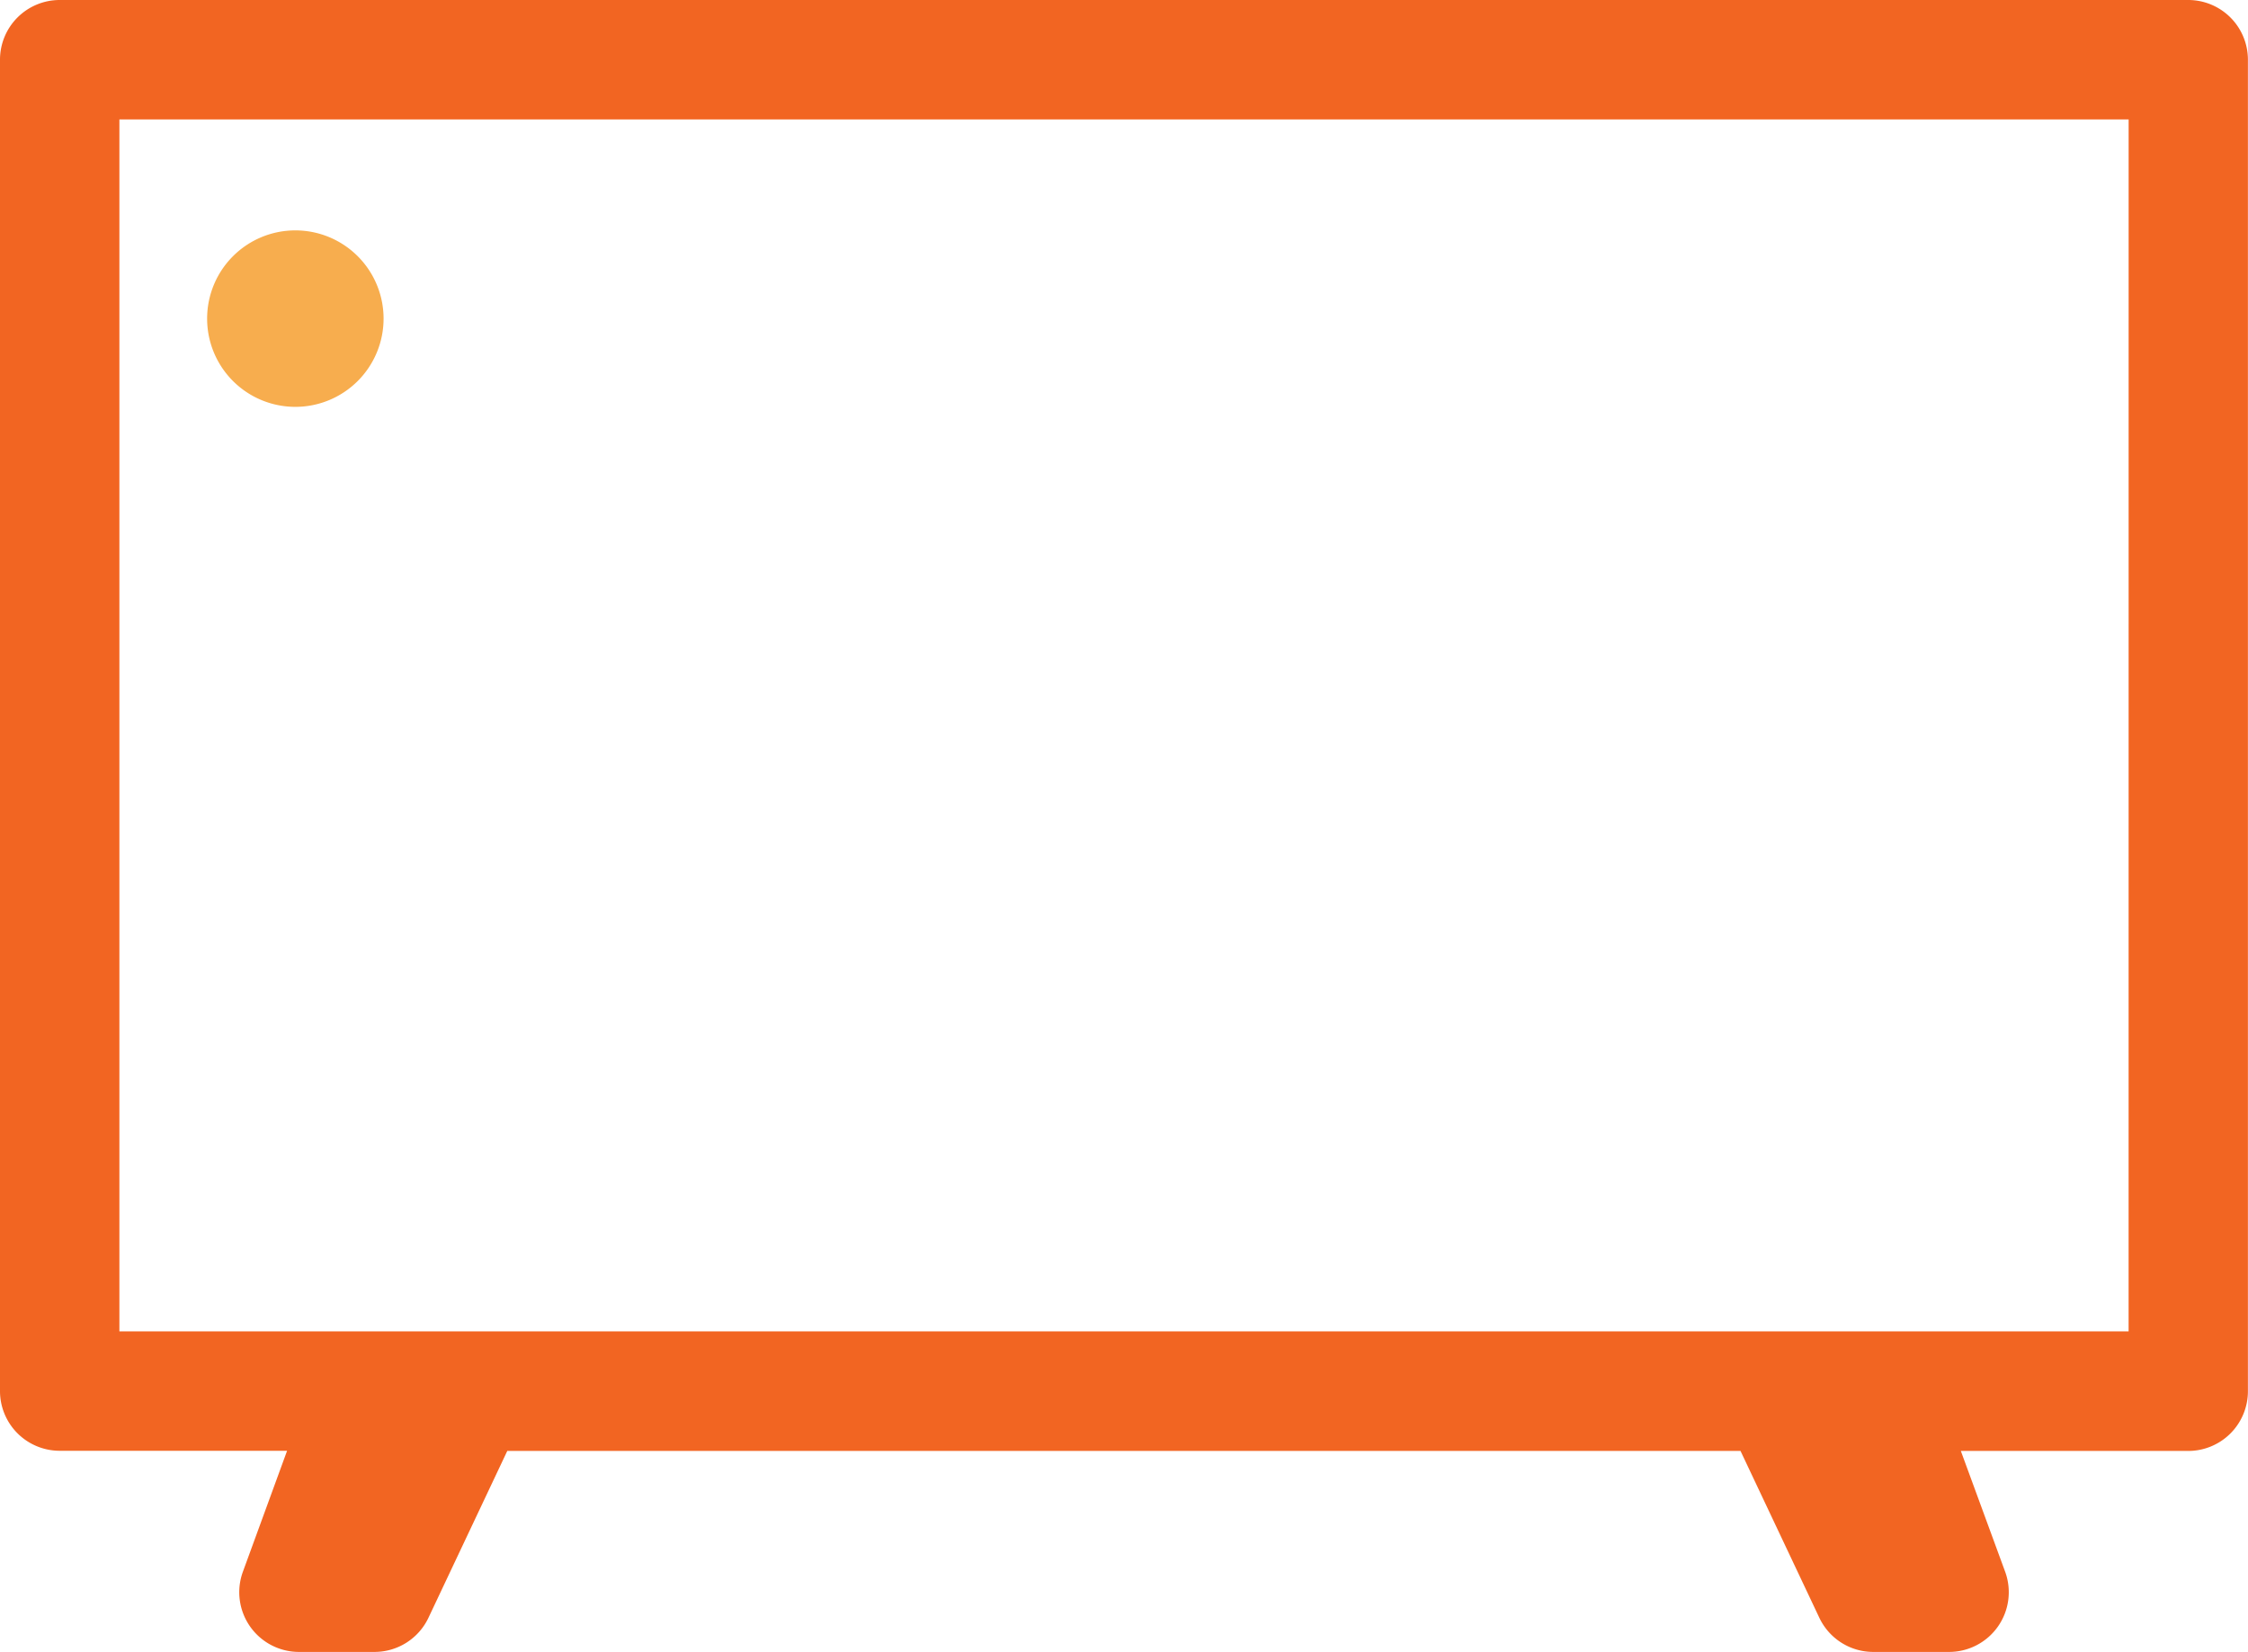 <svg id="icon_aud_livetv" xmlns="http://www.w3.org/2000/svg" xmlns:xlink="http://www.w3.org/1999/xlink" width="54.375" height="39.952" viewBox="0 0 54.375 39.952">
  <defs>
    <clipPath id="clip-path">
      <rect id="Rectangle_224" data-name="Rectangle 224" width="54.375" height="39.952" fill="none"/>
    </clipPath>
  </defs>
  <g id="Group_524" data-name="Group 524" clip-path="url(#clip-path)">
    <path id="Path_864" data-name="Path 864" d="M52.931,0H1.444A1.444,1.444,0,0,0,0,1.444v32.2a1.444,1.444,0,0,0,1.444,1.444h5.5L5.876,38.011a1.444,1.444,0,0,0,1.356,1.942H9.059a1.444,1.444,0,0,0,1.305-.827l1.906-4.034H42.1l1.906,4.034a1.443,1.443,0,0,0,1.305.827h1.827A1.444,1.444,0,0,0,48.5,38.011l-1.071-2.919h5.5a1.444,1.444,0,0,0,1.444-1.444V1.444A1.444,1.444,0,0,0,52.931,0M51.487,32.2H2.888V2.888h48.6Z" fill="#f26522"/>
    <path id="Path_865" data-name="Path 865" d="M34.312,35.8a2.134,2.134,0,1,0,2.134,2.134A2.134,2.134,0,0,0,34.312,35.8" transform="translate(-27.168 -30.228)" fill="#f7ad4e"/>
  </g>
</svg>
